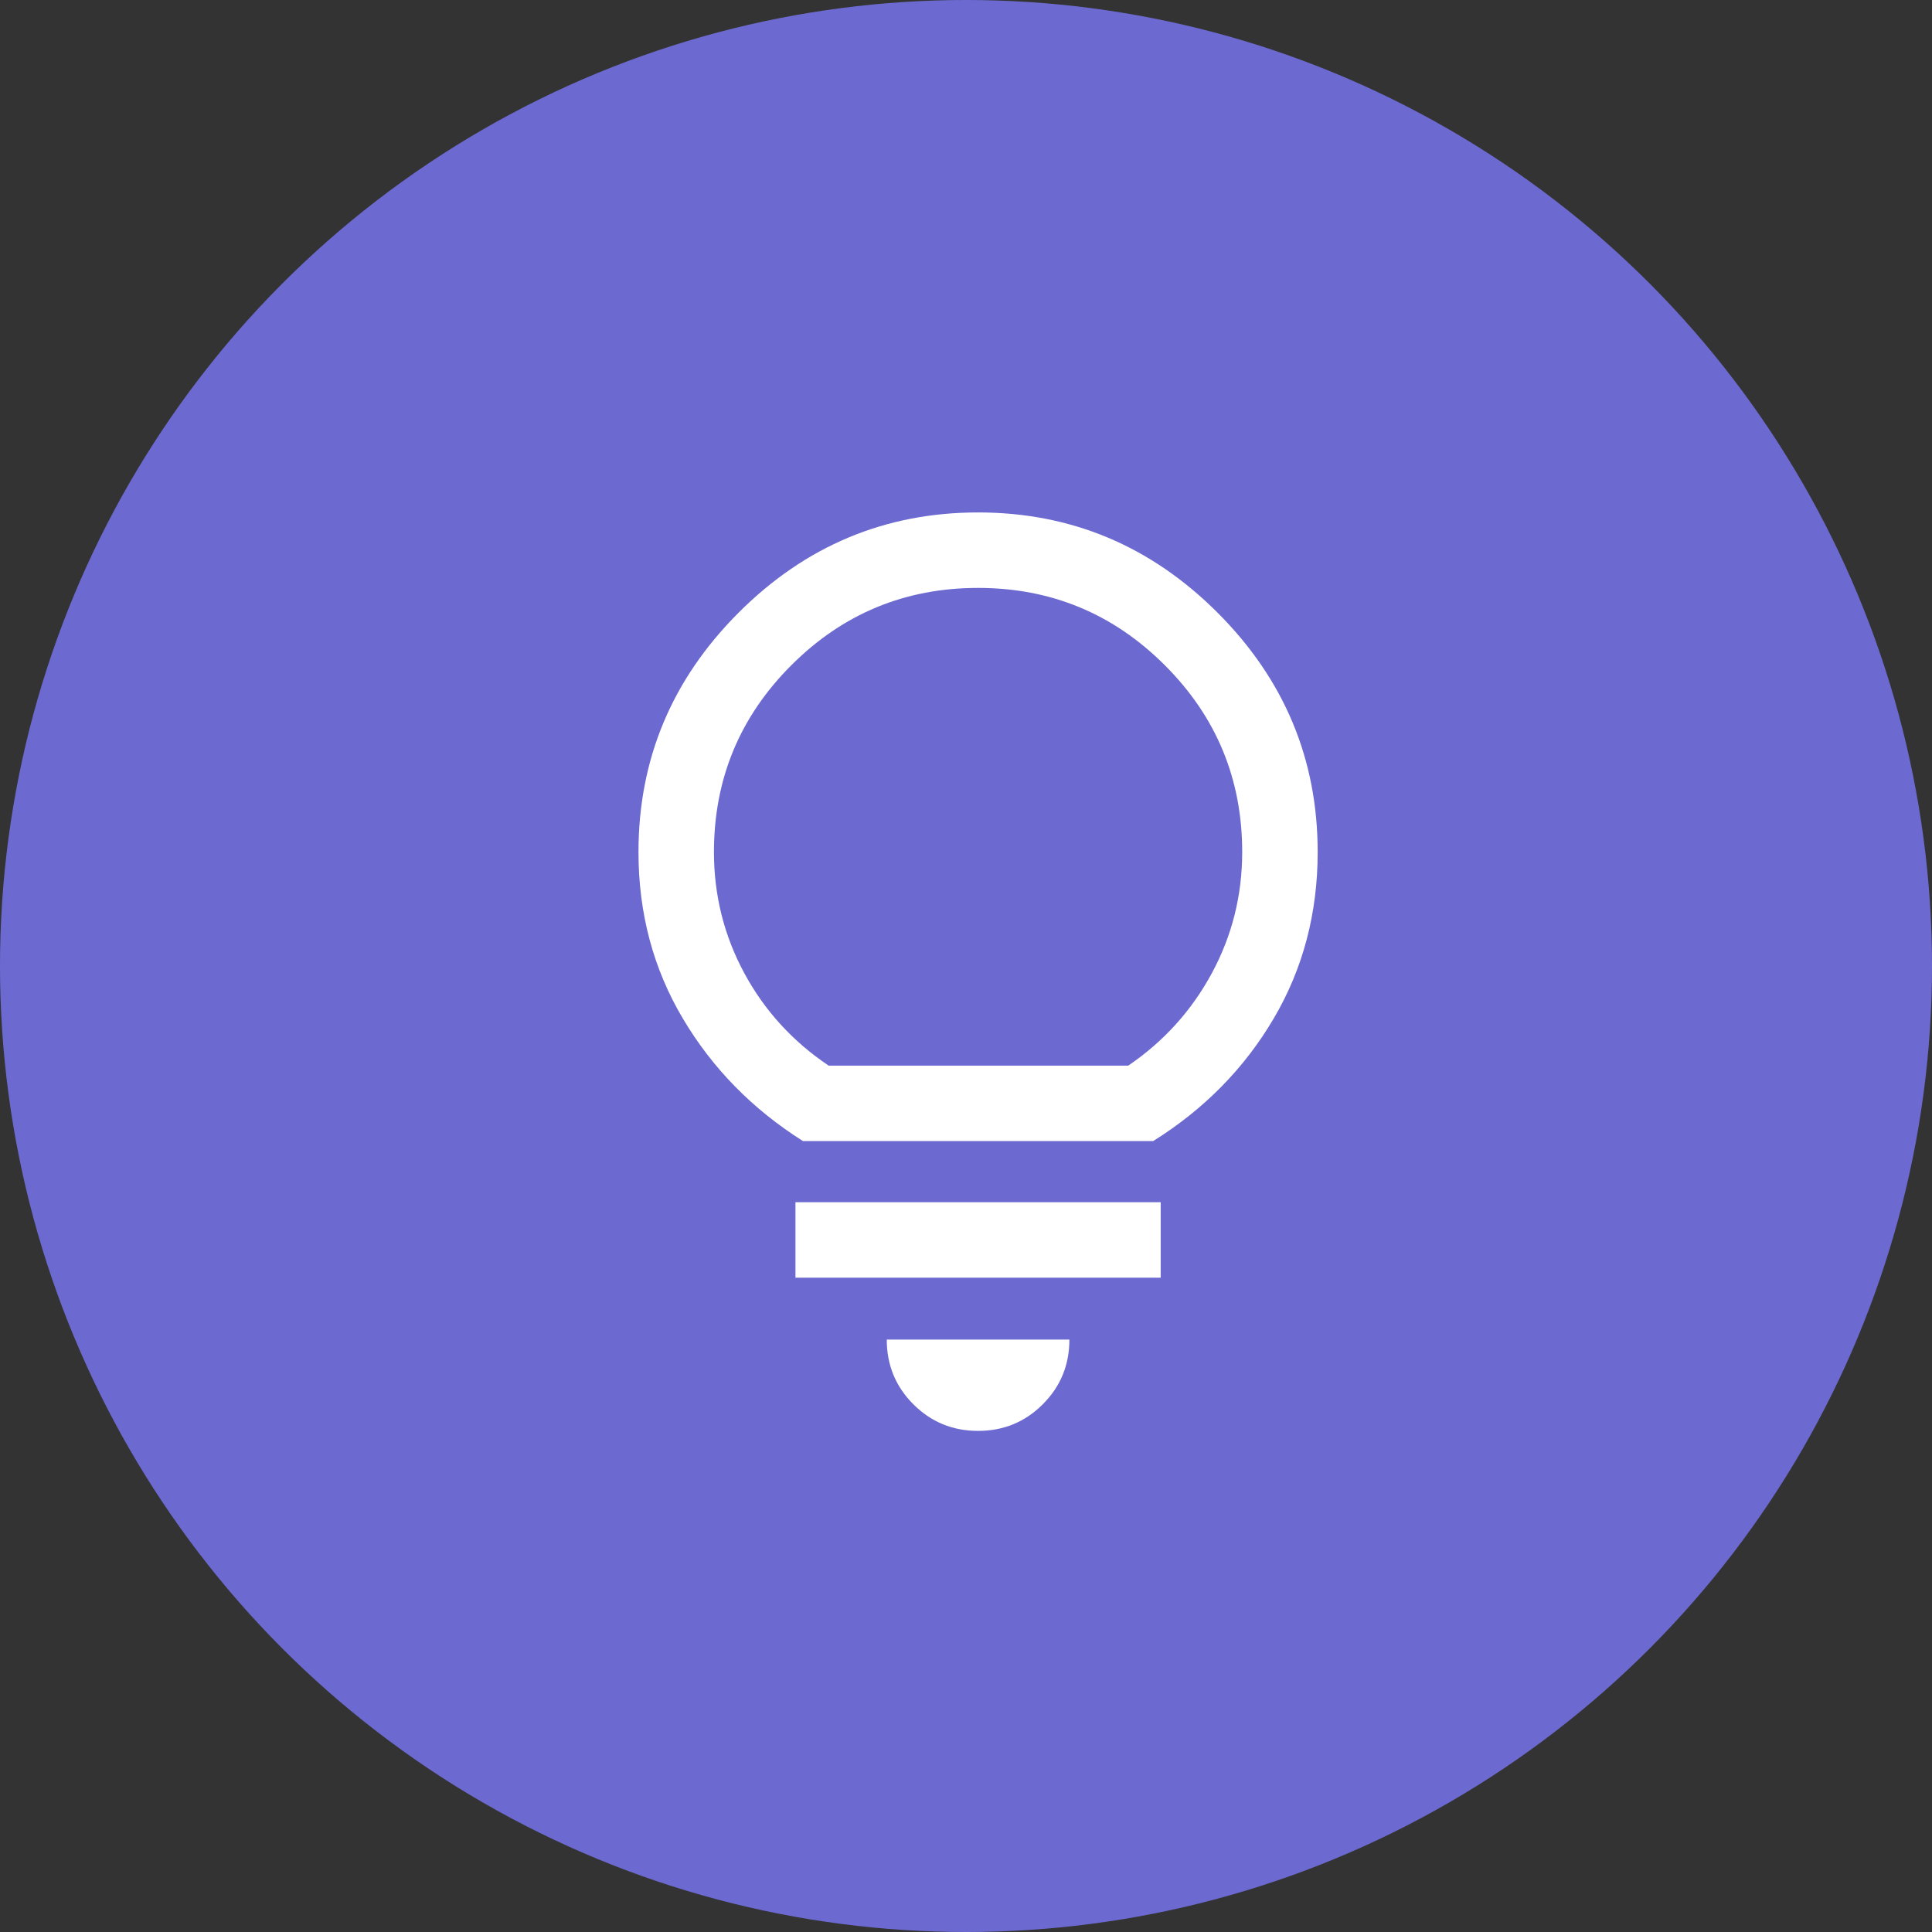 <svg width="80" height="80" viewBox="0 0 80 80" fill="none" xmlns="http://www.w3.org/2000/svg">
<rect x="0" y="0" width="80" height="80" fill="#333333" stroke="none"/>
<circle cx="40" cy="40" r="40" fill="#6C6AD1"/>
<path d="M40.5 59.25C39.448 59.25 38.554 58.883 37.82 58.148C37.086 57.414 36.719 56.521 36.719 55.469H44.281C44.281 56.521 43.914 57.414 43.18 58.148C42.446 58.883 41.552 59.25 40.5 59.25ZM32.938 52.907V49.781H48.062V52.907H32.938ZM33.25 47.25C31.156 45.927 29.497 44.235 28.274 42.172C27.049 40.11 26.438 37.813 26.438 35.282C26.438 31.438 27.82 28.133 30.586 25.367C33.352 22.602 36.656 21.219 40.5 21.219C44.344 21.219 47.648 22.602 50.414 25.367C53.18 28.133 54.562 31.438 54.562 35.282C54.562 37.813 53.956 40.11 52.742 42.172C51.529 44.235 49.864 45.927 47.75 47.25H33.25ZM34.312 44.125H46.719C48.188 43.125 49.341 41.849 50.18 40.297C51.018 38.745 51.437 37.073 51.437 35.282C51.437 32.261 50.37 29.682 48.234 27.547C46.099 25.412 43.521 24.344 40.5 24.344C37.479 24.344 34.901 25.412 32.766 27.547C30.63 29.682 29.563 32.261 29.563 35.282C29.563 37.073 29.982 38.745 30.82 40.297C31.659 41.849 32.823 43.125 34.312 44.125Z" fill="white"/>
</svg>

